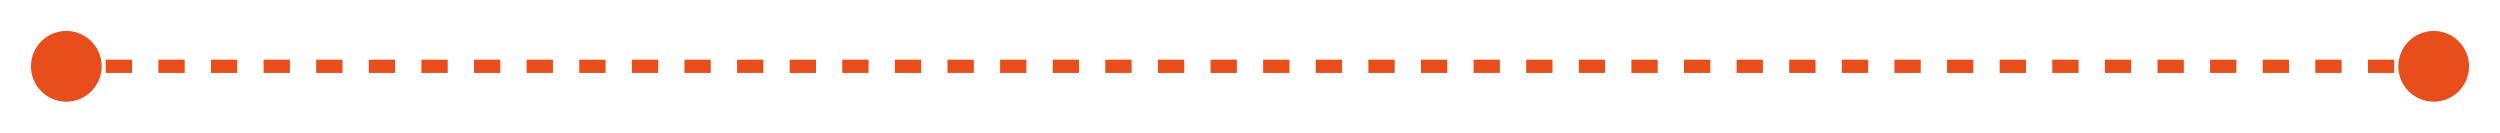 <?xml version="1.0" encoding="UTF-8"?> <svg xmlns="http://www.w3.org/2000/svg" width="377" height="20" viewBox="0 0 377 20" fill="none"><g filter="url(#filter0_d_4043_8062)"><path d="M4.667 6C4.667 8.946 7.054 11.333 10 11.333C12.945 11.333 15.333 8.946 15.333 6C15.333 3.054 12.945 0.667 10 0.667C7.054 0.667 4.667 3.054 4.667 6ZM361.667 6C361.667 8.946 364.054 11.333 367 11.333C369.946 11.333 372.333 8.946 372.333 6C372.333 3.054 369.946 0.667 367 0.667C364.054 0.667 361.667 3.054 361.667 6ZM10 7H11.983V5H10V7ZM15.95 7H19.917V5H15.95V7ZM23.883 7H27.85V5H23.883V7ZM31.817 7H35.783V5H31.817V7ZM39.75 7H43.717V5H39.75V7ZM47.683 7H51.65V5H47.683V7ZM55.617 7H59.583V5H55.617V7ZM63.55 7H67.517V5H63.55V7ZM71.483 7H75.45V5H71.483V7ZM79.417 7H83.383V5H79.417V7ZM87.35 7H91.317V5H87.35V7ZM95.283 7H99.25V5H95.283V7ZM103.217 7H107.183V5H103.217V7ZM111.15 7H115.117V5H111.15V7ZM119.083 7H123.05V5H119.083V7ZM127.017 7H130.983V5H127.017V7ZM134.95 7H138.917V5H134.95V7ZM142.883 7H146.85V5H142.883V7ZM150.817 7H154.783V5H150.817V7ZM158.75 7H162.717V5H158.75V7ZM166.683 7H170.65V5H166.683V7ZM174.617 7H178.583V5H174.617V7ZM182.55 7H186.517V5H182.55V7ZM190.483 7H194.45V5H190.483V7ZM198.417 7H202.383V5H198.417V7ZM206.35 7H210.317V5H206.35V7ZM214.283 7H218.25V5H214.283V7ZM222.217 7H226.183V5H222.217V7ZM230.15 7H234.116V5H230.15V7ZM238.083 7H242.05V5H238.083V7ZM246.016 7H249.983V5H246.016V7ZM253.95 7H257.916V5H253.95V7ZM261.883 7H265.85V5H261.883V7ZM269.816 7H273.783V5H269.816V7ZM277.75 7H281.716V5H277.75V7ZM285.683 7H289.65V5H285.683V7ZM293.616 7H297.583V5H293.616V7ZM301.55 7H305.516V5H301.55V7ZM309.483 7H313.45V5H309.483V7ZM317.417 7H321.383V5H317.417V7ZM325.35 7H329.317V5H325.35V7ZM333.283 7H337.25V5H333.283V7ZM341.217 7H345.183V5H341.217V7ZM349.15 7H353.117V5H349.15V7ZM357.083 7H361.05V5H357.083V7ZM365.017 7H367V5H365.017V7Z" fill="#E84E1B"></path></g><defs><filter id="filter0_d_4043_8062" x="0.667" y="0.667" width="375.667" height="18.667" filterUnits="userSpaceOnUse" color-interpolation-filters="sRGB"><feFlood flood-opacity="0" result="BackgroundImageFix"></feFlood><feColorMatrix in="SourceAlpha" type="matrix" values="0 0 0 0 0 0 0 0 0 0 0 0 0 0 0 0 0 0 127 0" result="hardAlpha"></feColorMatrix><feOffset dy="4"></feOffset><feGaussianBlur stdDeviation="2"></feGaussianBlur><feComposite in2="hardAlpha" operator="out"></feComposite><feColorMatrix type="matrix" values="0 0 0 0 0 0 0 0 0 0 0 0 0 0 0 0 0 0 0.25 0"></feColorMatrix><feBlend mode="normal" in2="BackgroundImageFix" result="effect1_dropShadow_4043_8062"></feBlend><feBlend mode="normal" in="SourceGraphic" in2="effect1_dropShadow_4043_8062" result="shape"></feBlend></filter></defs></svg> 